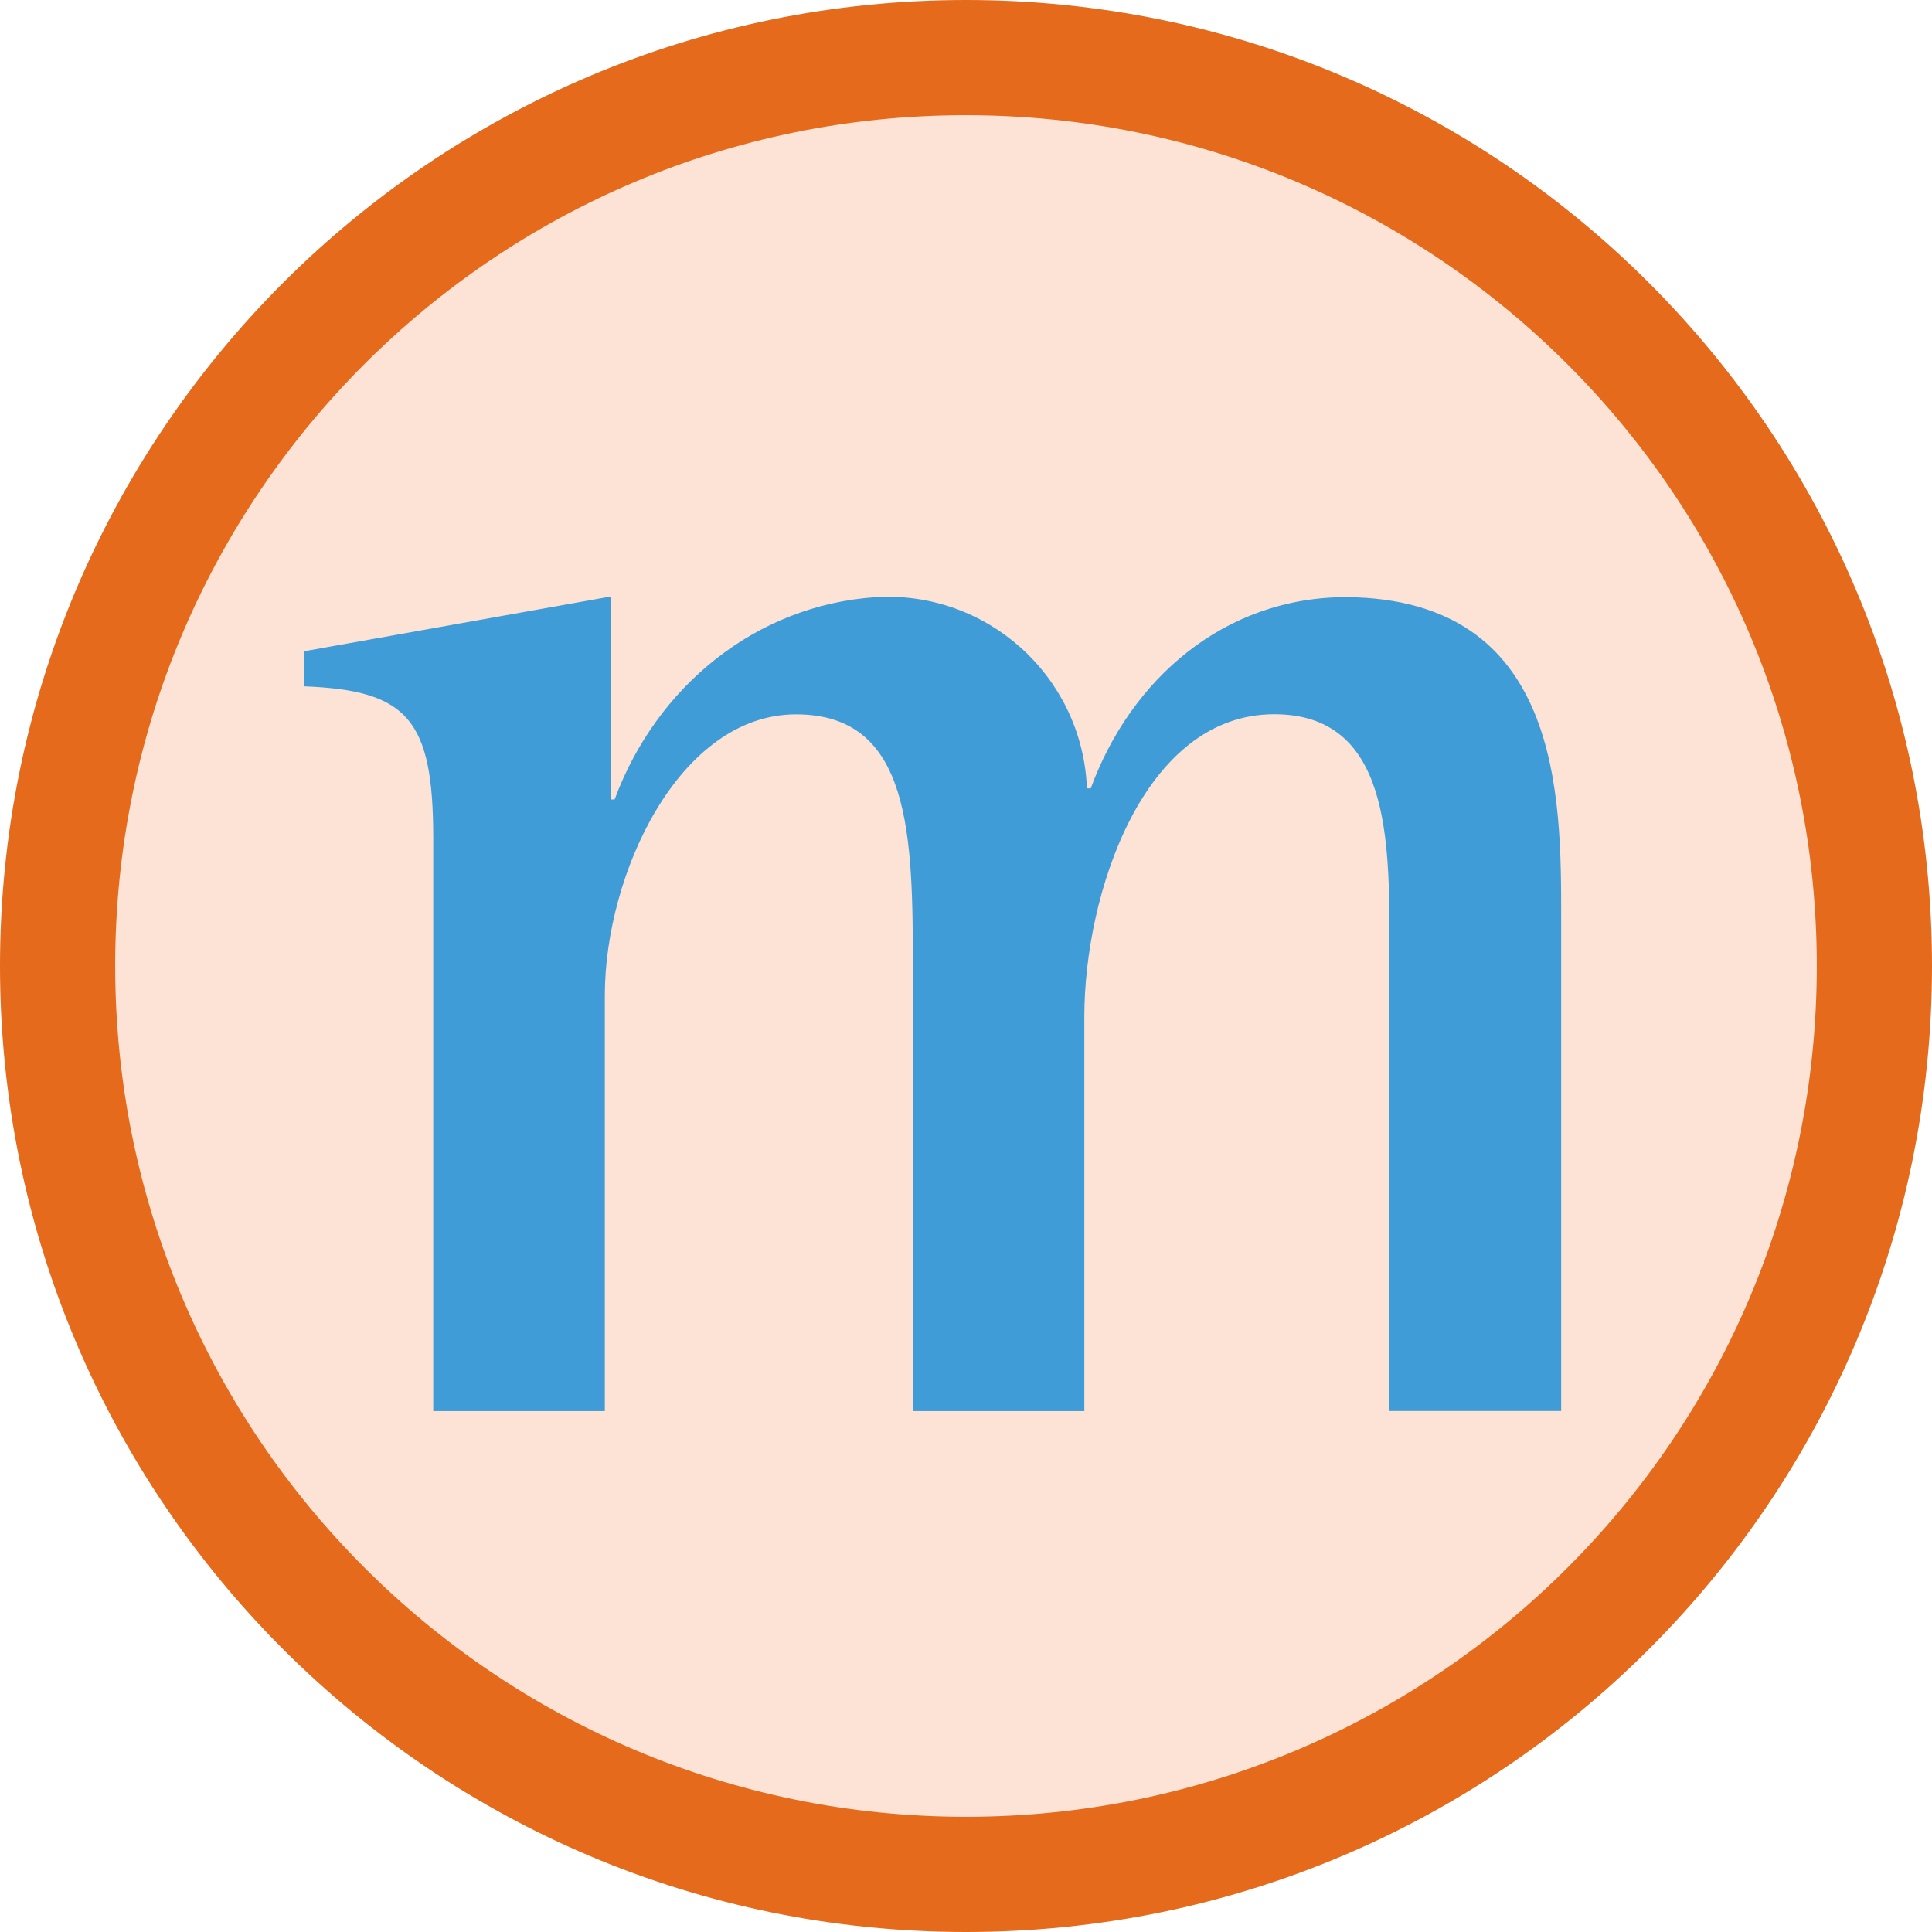 <?xml version="1.0" encoding="UTF-8"?>
<svg id="uuid-79314f99-7d64-4dab-97f6-77c6e4eea3d8" data-name="レイヤー 1" xmlns="http://www.w3.org/2000/svg" viewBox="0 0 16 16">
  <defs>
    <style>
      .uuid-2372565e-cf83-4f0f-93e8-5a3b8461d8a3 {
        fill: #e56a1c;
      }

      .uuid-2372565e-cf83-4f0f-93e8-5a3b8461d8a3, .uuid-250e9e43-f5c1-4a03-a551-db1fbc763fab {
        fill-rule: evenodd;
      }

      .uuid-2372565e-cf83-4f0f-93e8-5a3b8461d8a3, .uuid-250e9e43-f5c1-4a03-a551-db1fbc763fab, .uuid-b1f2a301-2153-46d8-9733-75dd023abd93 {
        stroke-width: 0px;
      }

      .uuid-250e9e43-f5c1-4a03-a551-db1fbc763fab {
        fill: #fce3d5;
      }

      .uuid-b1f2a301-2153-46d8-9733-75dd023abd93 {
        fill: #409cd7;
      }
    </style>
  </defs>
  <path id="uuid-364ca9d4-bd0a-4514-a4c5-902ac5334b1b" data-name="パス 15" class="uuid-2372565e-cf83-4f0f-93e8-5a3b8461d8a3" d="m8,0c4.418,0,8,3.582,8,8s-3.582,8-8,8S0,12.418,0,8,3.582,0,8,0Z"/>
  <path id="uuid-309d96a2-00b7-45a9-978b-7e1c3186bdb2" data-name="パス 16" class="uuid-250e9e43-f5c1-4a03-a551-db1fbc763fab" d="m8.0.954c3.891,0,7.046,3.155,7.046,7.046s-3.155,7.046-7.046,7.046S.954,11.891.954,8c-.002-3.889,3.149-7.044,7.038-7.046.003-0.0.005-0.0.008,0Z"/>
  <path id="uuid-05c566e1-455c-417a-b587-8545cd8f667c" data-name="パス 17" class="uuid-b1f2a301-2153-46d8-9733-75dd023abd93" d="m8.98,11.685v-3.265c0-1.018.49-2.505,1.573-2.505.954,0,.954,1.034.954,1.907v3.863h1.422v-4.089c0-1.003,0-2.635-1.778-2.651-1.016,0-1.788.683-2.118,1.584h-.032c-0-.01-.001-.021-.001-.031-.053-.91-.833-1.606-1.744-1.553-1.004.066-1.824.749-2.166,1.676h-.032v-1.681l-2.537.453v.291c.855.033,1.066.274,1.067,1.253l0.0.008v4.741h1.421v-3.443c0-1.002.614-2.327,1.584-2.327.954,0,.967,1.002.967,2.117v3.653l1.42-0Z"/>
</svg>